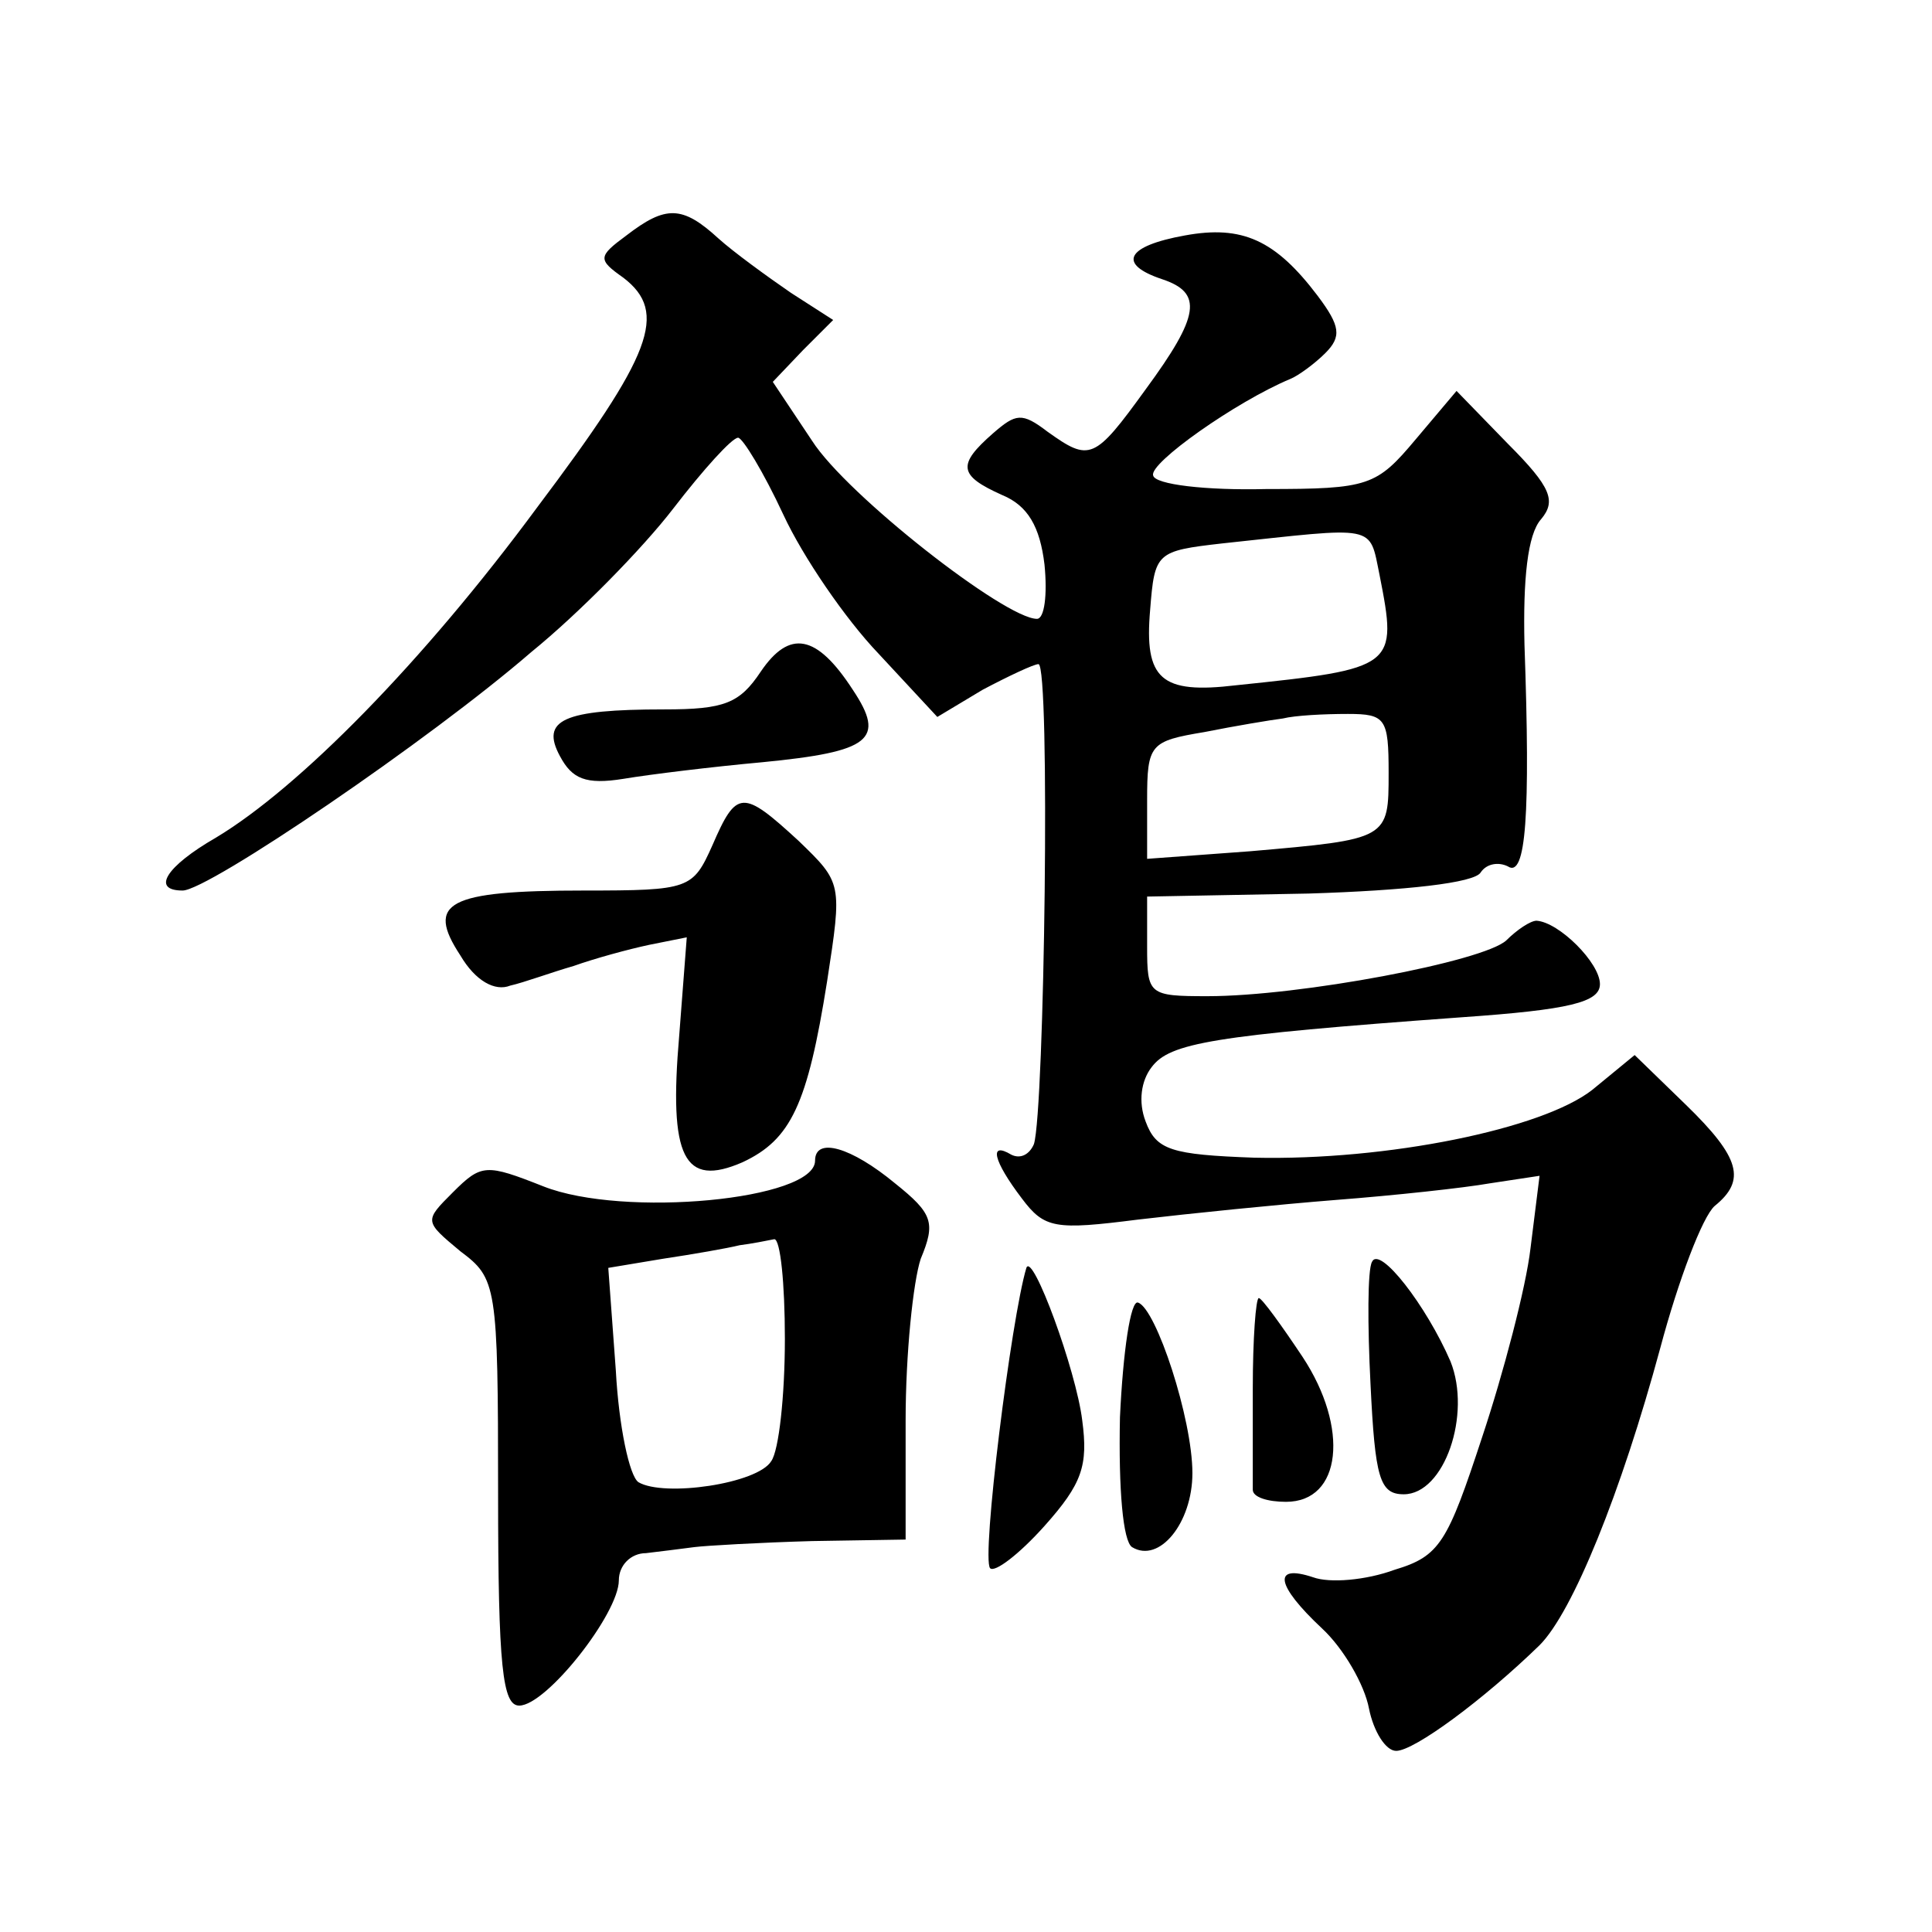 <?xml version="1.0" standalone="no"?>
<!DOCTYPE svg PUBLIC "-//W3C//DTD SVG 20010904//EN"
 "http://www.w3.org/TR/2001/REC-SVG-20010904/DTD/svg10.dtd">
<svg version="1.0" xmlns="http://www.w3.org/2000/svg"
 width="128pt" height="128pt" viewBox="0 0 128 128"
 preserveAspectRatio="xMidYMid meet">
<g transform="translate(0,128) scale(0.1,-0.1)"
fill="#0" stroke="none">
<path d="M415 1124 c-19 -14 -19 -16 -2 -28 30 -23 19 -51 -57 -152 -76 -103 -158
-186 -213 -219 -33 -19 -43 -35 -22 -35 17 0 164 100 231 158 32 26 74 69 94 95
20 26 39 47 43 47 3 0 17 -23 30 -51 13 -28 41 -69 63 -92 l39 -42 30 18 c17 9
34 17 37 17 8 0 4 -296 -3 -318 -3 -7 -9 -10 -15 -7 -15 9 -12 -4 7 -29 15 -20
22 -21 77 -14 34 4 93 10 131 13 39 3 85 8 102 11 l33 5 -6 -48 c-3 -26 -18 -83
-32 -125 -23 -70 -28 -79 -58 -88 -19 -7 -43 -9 -54 -5 -27 9 -25 -5 6 -34 14 -13
28 -37 31 -53 3 -15 11 -28 18 -28 12 0 58 34 95 70 22 22 54 101 80 197 12 45
28 87 36 94 21 17 17 32 -19 67 l-34 33 -28 -23 c-33 -26 -136 -47 -224 -45 -55
2 -65 5 -72 24 -5 13 -3 27 4 36 12 16 40 21 205 33 72 5 92 10 92 22 0 14 -27
41 -42 42 -4 0 -13 -6 -20 -13 -15 -14 -137 -37 -198 -37 -39 0 -40 1 -40 33 l0
33 107 2 c64 2 110 7 114 14 4 6 12 7 18 4 12 -8 15 34 11 147 -1 43 2 73 11 83
10 12 7 21 -22 50 l-34 35 -27 -32 c-26 -31 -31 -33 -99 -33 -40 -1 -74 3 -75 9
-3 8 55 49 91 64 5 2 16 10 23 17 11 11 10 18 -5 38 -28 37 -50 47 -88 40 -39 -7
-45 -19 -15 -29 27 -9 25 -24 -11 -73 -34 -47 -37 -48 -65 -28 -17 13 -21 12 -36
-1 -24 -21 -23 -28 6 -41 17 -7 25 -21 28 -46 2 -20 0 -36 -5 -36 -21 0 -126 82
-149 118 l-26 39 20 21 20 20 -28 18 c-16 11 -38 27 -48 36 -24 22 -35 22 -61 2z
m499 -225 c12 -61 11 -62 -95 -73 -50 -6 -61 4 -57 50 3 38 4 39 48 44 103 11 97
13 104 -21z m6 -131 c0 -44 0 -44 -92 -52 l-68 -5 0 39 c0 37 2 39 38 45 20 4 44
8 52 9 8 2 27 3 43 3 25 0 27 -3 27 -39z M504 835 c-14 -21 -24 -25 -64 -25 -67
0 -82 -7 -69 -31 8 -15 17 -19 42 -15 18 3 59 8 92 11 72 7 82 15 60 48 -24 37
-42 40 -61 12z M472 720 c-13 -29 -15 -30 -85 -30 -91 0 -105 -8 -82 -43 10 -17
23 -24 33 -20 9 2 28 9 42 13 14 5 36 11 50 14 l25 5 -5 -65 c-7 -81 3 -101 42
-84 32 15 43 38 56 120 10 65 10 65 -19 93 -37 34 -41 34 -57 -3z M540 511 c0 -26
-127 -38 -180 -17 -38 15 -41 15 -60 -4 -19 -19 -19 -19 5 -39 24 -18 25 -22 25
-160 0 -116 3 -141 14 -141 18 0 66 61 66 83 0 10 8 18 18 18 9 1 24 3 32 4 8 1
43 3 78 4 l62 1 0 79 c0 44 5 92 10 107 10 24 8 30 -17 50 -29 24 -53 31 -53 15z
m-20 -118 c0 -38 -4 -74 -9 -81 -9 -15 -71 -24 -88 -14 -6 4 -13 37 -15 74 l-5
68 36 6 c20 3 43 7 51 9 8 1 18 3 23 4 4 0 7 -29 7 -66z M909 444 c-3 -5 -3 -42
-1 -81 3 -62 6 -73 22 -73 27 0 45 53 31 88 -16 37 -47 77 -52 66z M680 440 c-10
-33 -30 -193 -24 -199 3 -3 19 9 36 28 25 28 29 40 25 70 -4 33 -33 112 -37 101z
M742 341 c-1 -48 2 -82 8 -86 18 -11 40 16 40 49 0 36 -24 109 -36 113 -5 2 -10
-33 -12 -76z M830 360 c0 -33 0 -63 0 -67 0 -5 10 -8 22 -8 37 0 42 49 11 96 -14
21 -27 39 -29 39 -2 0 -4 -27 -4 -60z"/>
</g>
</svg>
